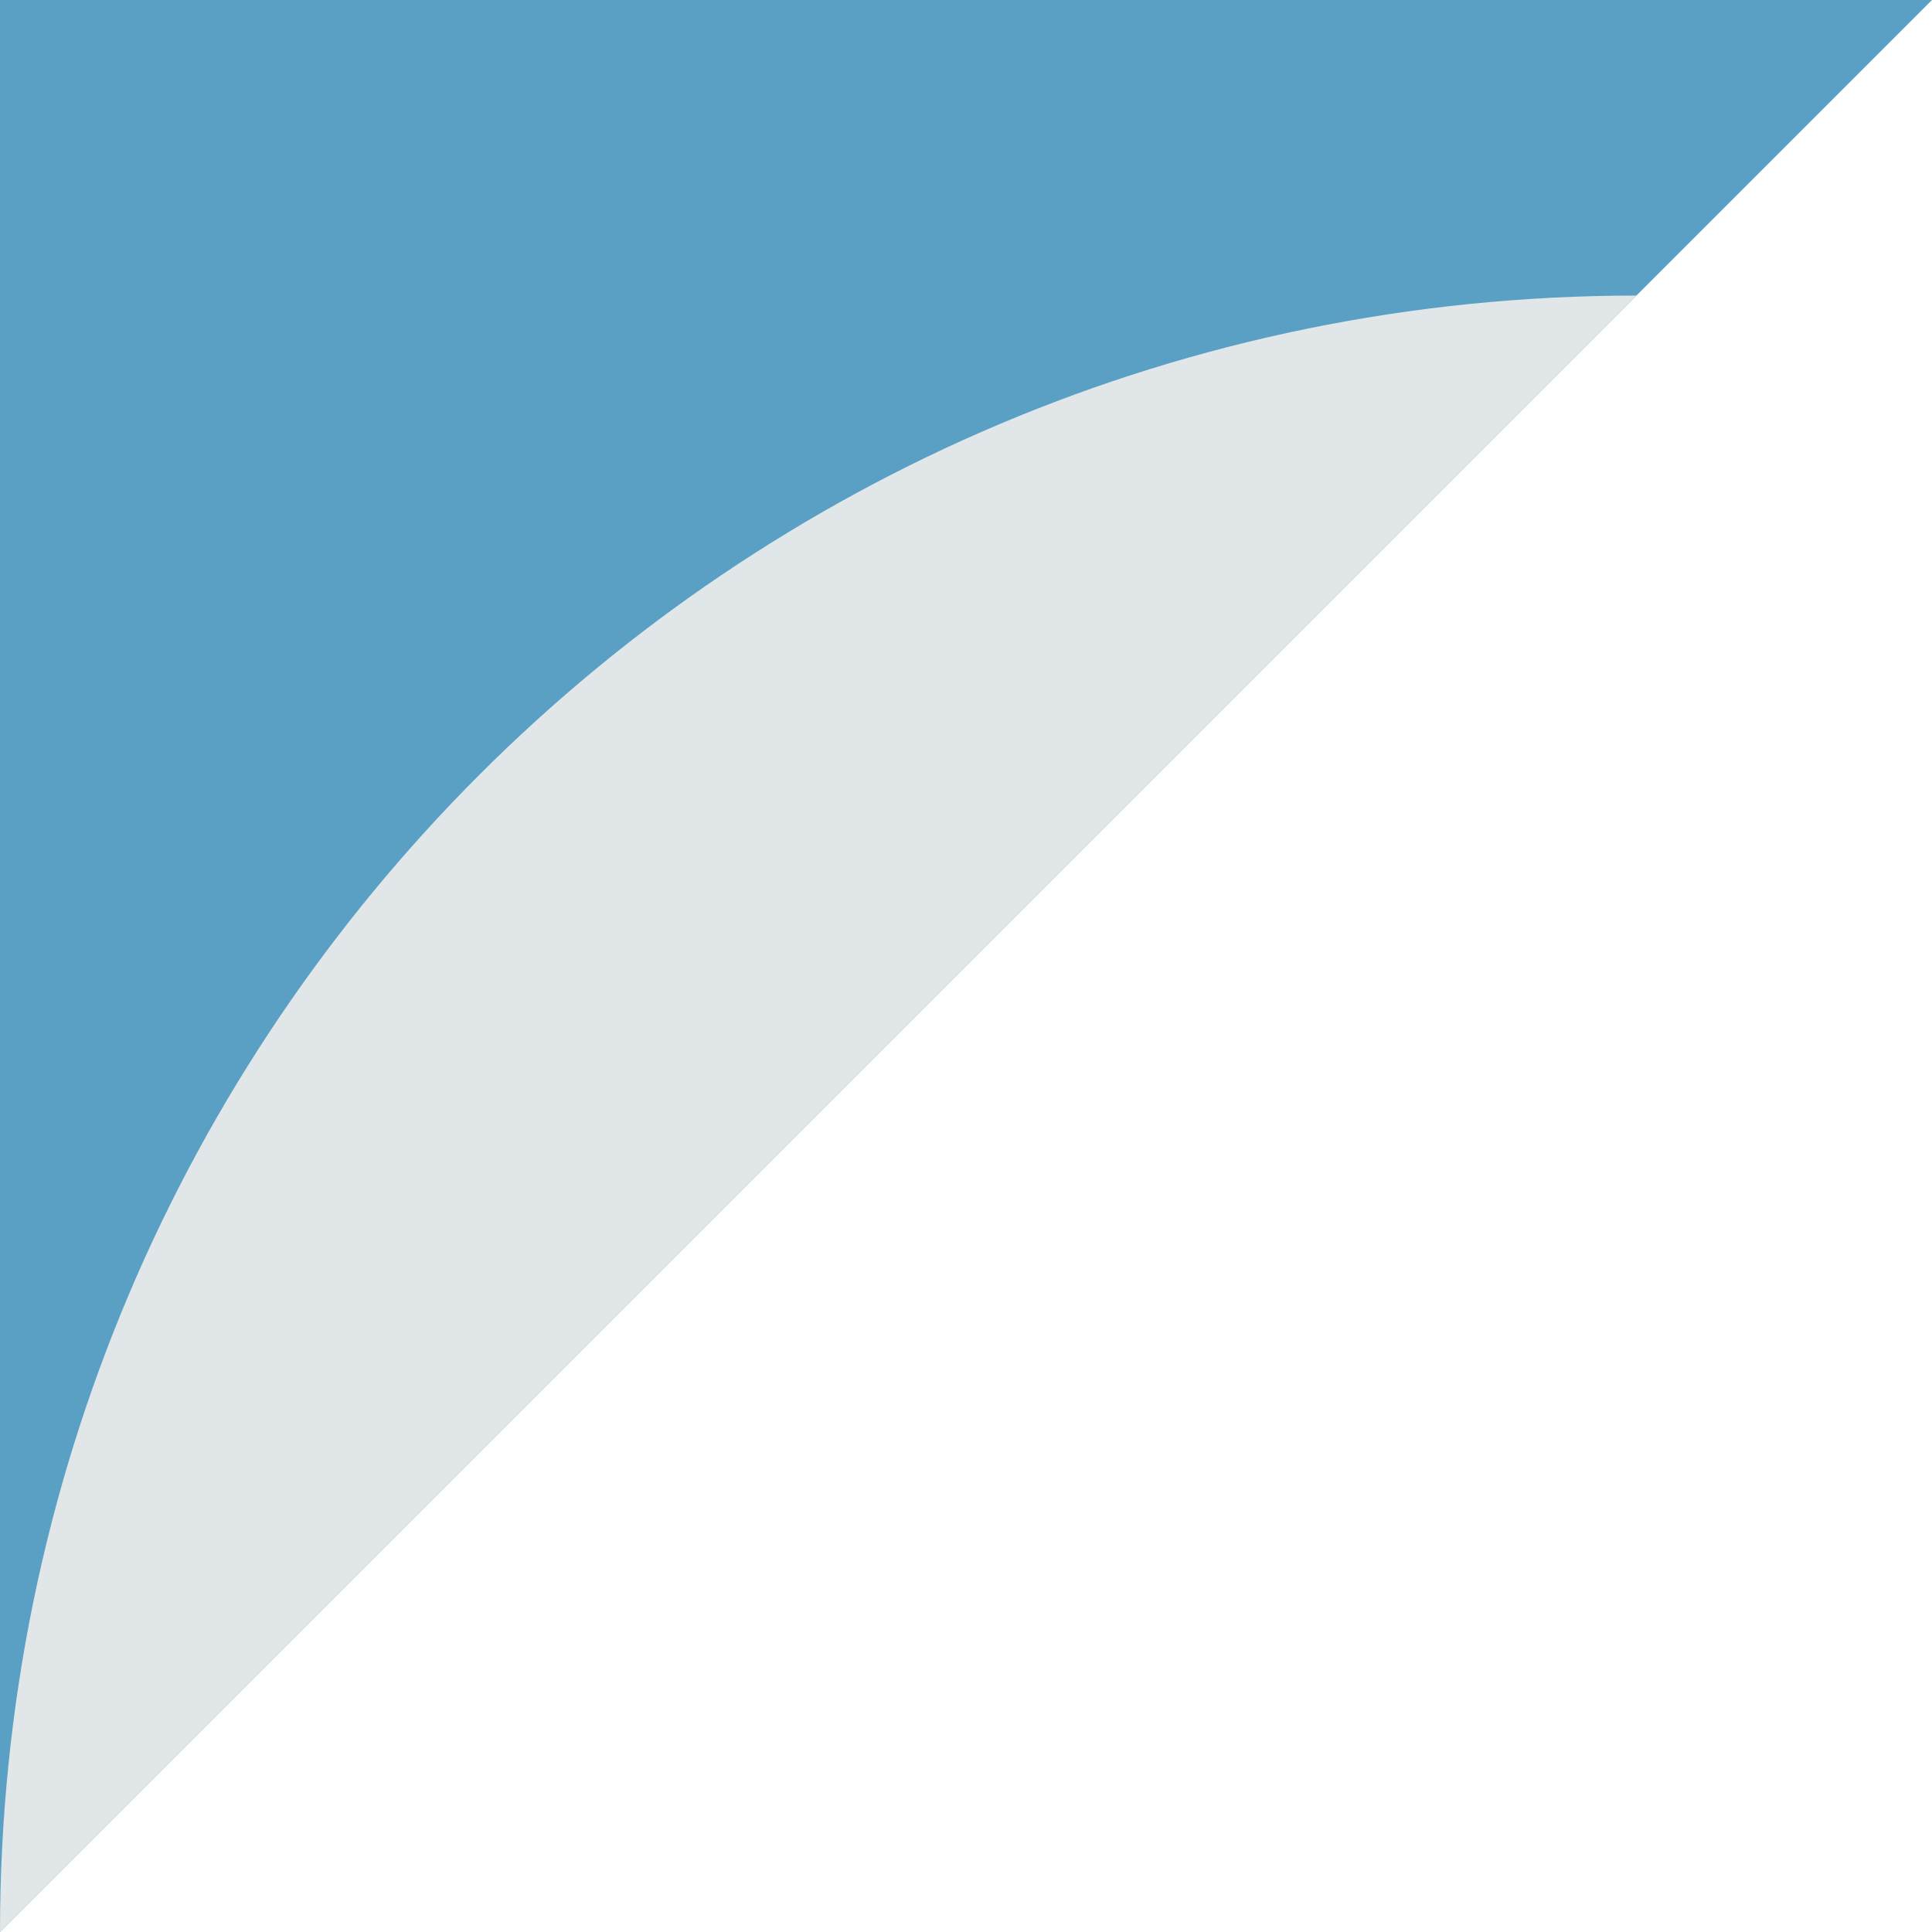 <?xml version="1.0" encoding="UTF-8"?><svg xmlns="http://www.w3.org/2000/svg" width="268" height="268" viewBox="0 0 268 268"><defs><style>.uuid-670c4b50-9186-4ab7-87c7-9eb7ef0ad19e{isolation:isolate;}.uuid-4d7fe7a7-de58-4879-96d8-099da88978cf{fill:#e1e6e8;mix-blend-mode:color-burn;}.uuid-8f7d122f-f632-47de-b772-fae1ffcc3641{fill:#59a0c4;}</style></defs><g class="uuid-670c4b50-9186-4ab7-87c7-9eb7ef0ad19e"><g id="uuid-ad5101ec-a67a-4701-8c3d-aaa2588669f1"><polygon class="uuid-8f7d122f-f632-47de-b772-fae1ffcc3641" points="0 268 0 0 268 0 0 268"/><path class="uuid-4d7fe7a7-de58-4879-96d8-099da88978cf" d="M0,268L227,41C101.63,41,0,142.63,0,268Z"/></g></g></svg>